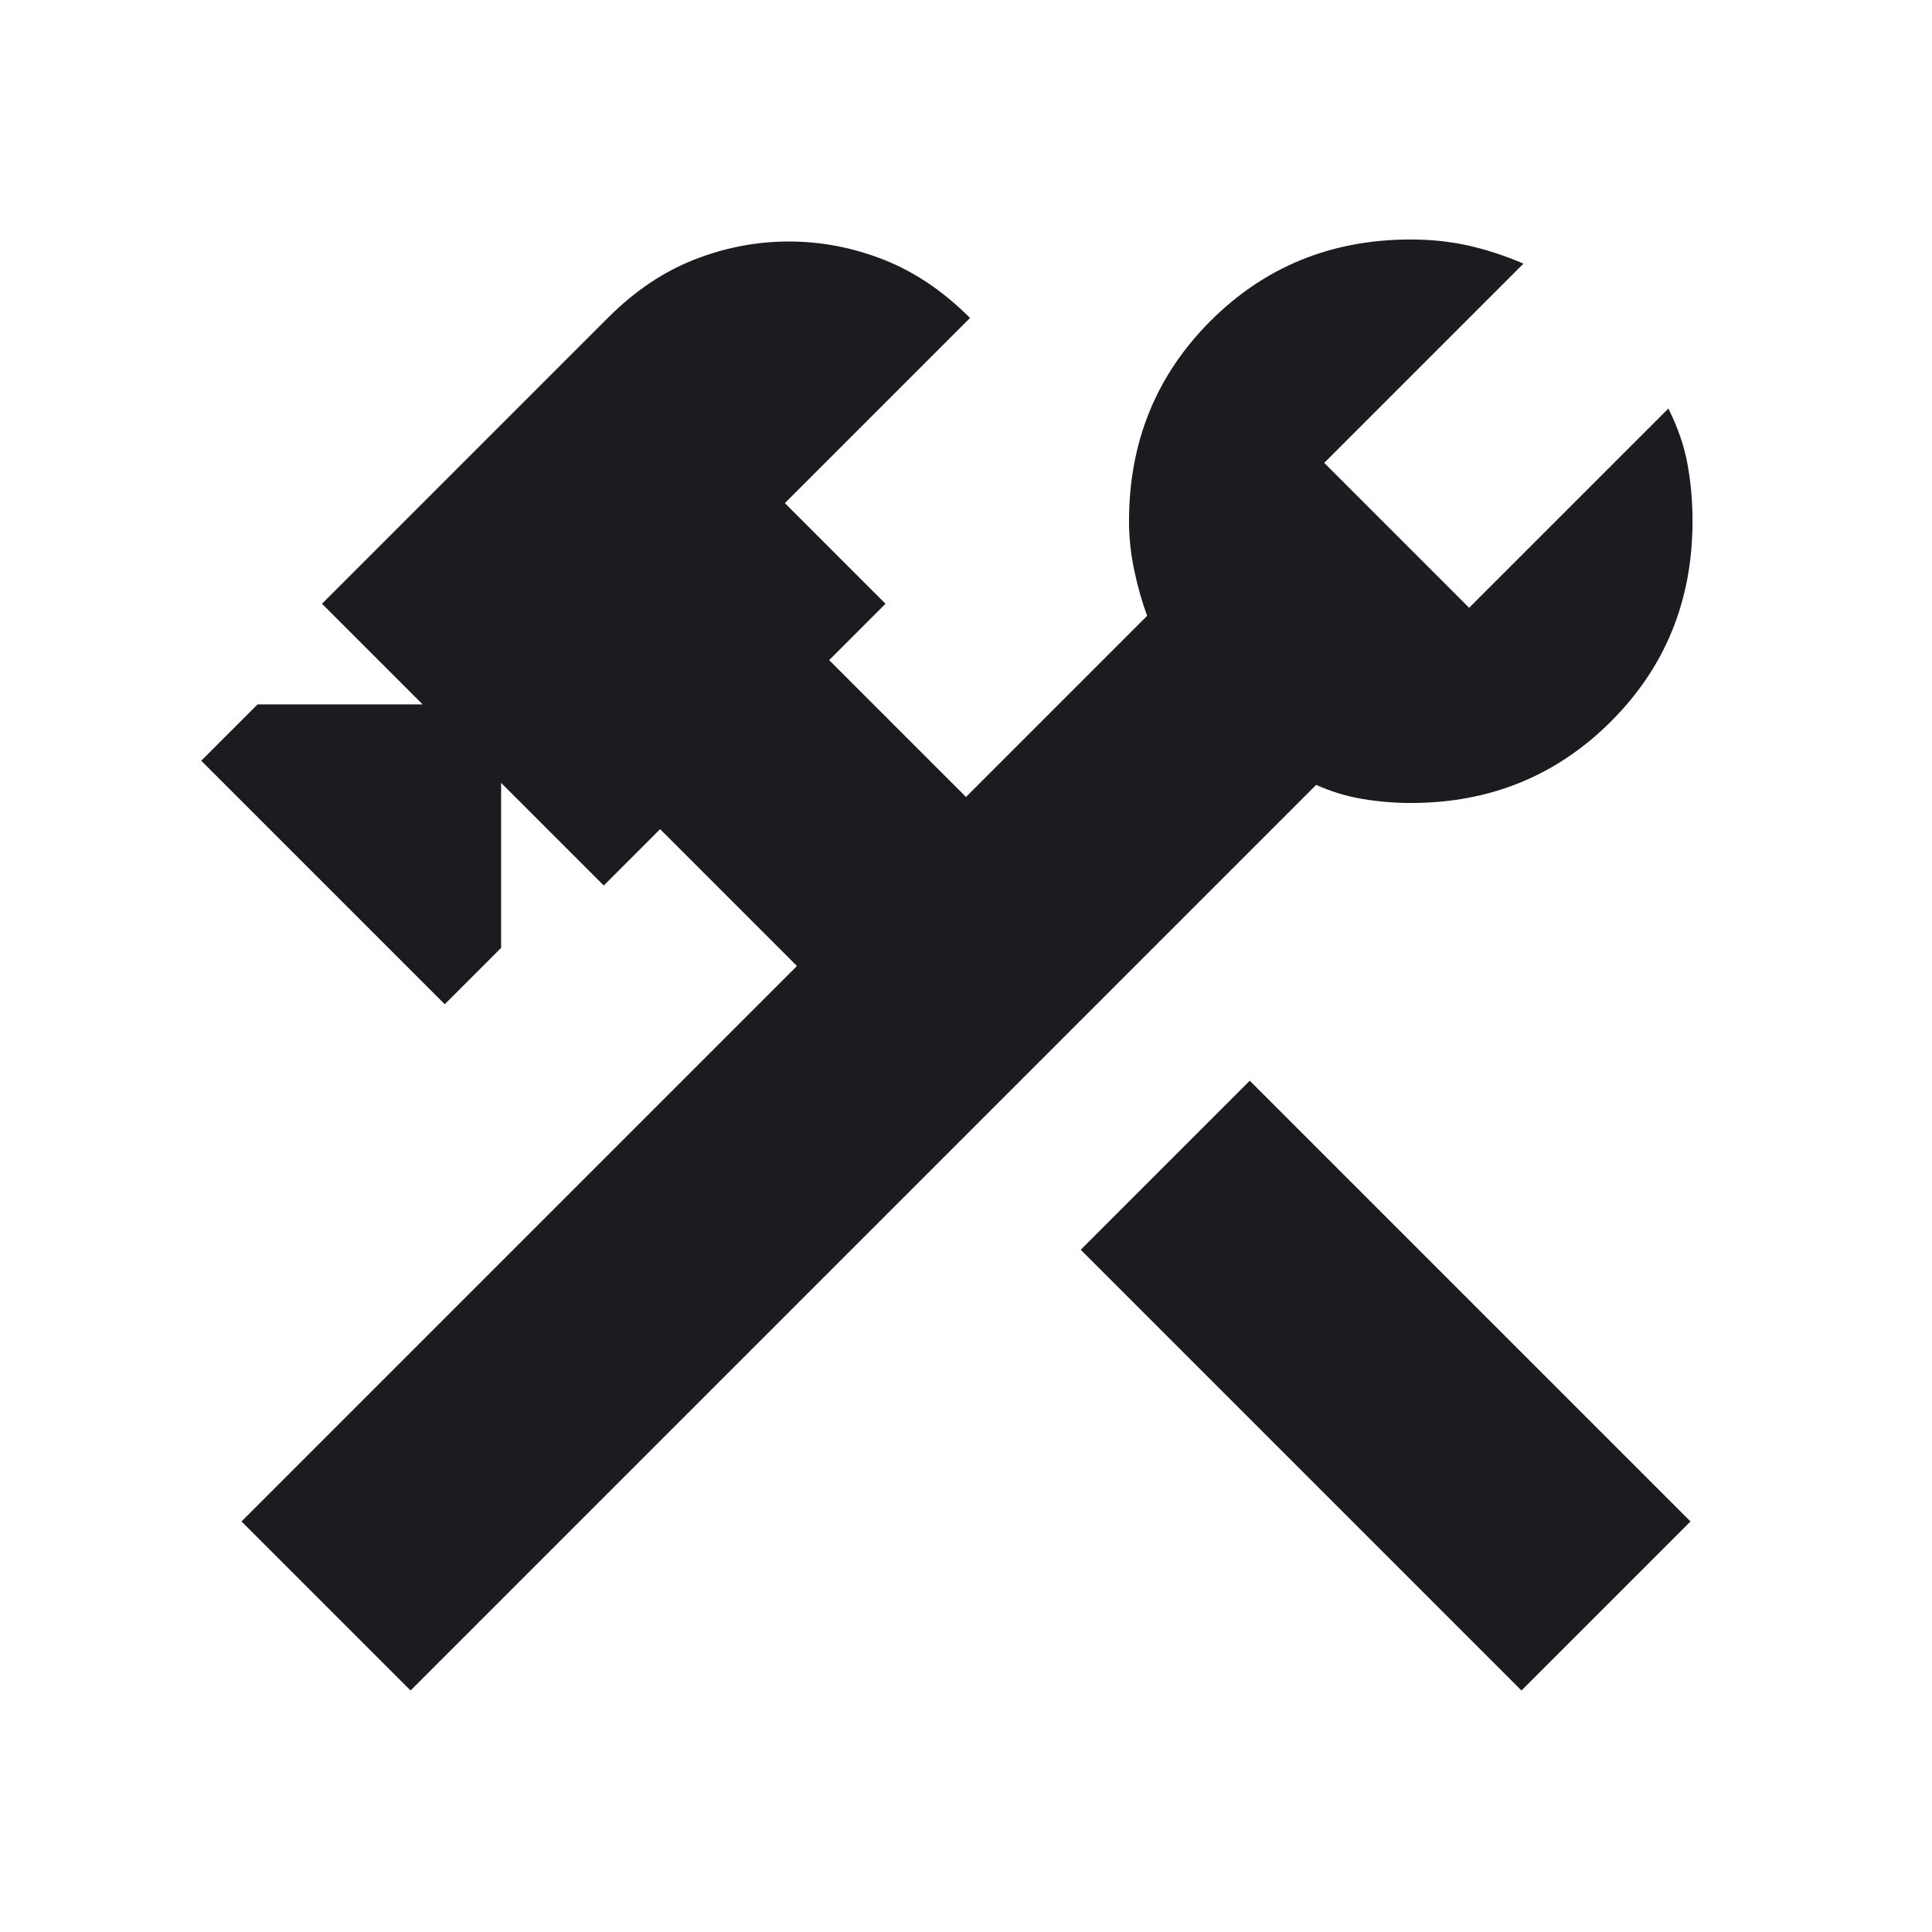 <svg xmlns="http://www.w3.org/2000/svg" width="24" height="24" viewBox="0 0 24 24" fill="none"><mask id="mask0_91_802" style="mask-type:alpha" maskUnits="userSpaceOnUse" x="0" y="0" width="24" height="24"><rect width="24" height="24" fill="#D9D9D9"></rect></mask><g mask="url(#mask0_91_802)"><path d="M18.9 21L13.425 15.525L15.525 13.425L21 18.9L18.9 21ZM5.1 21L3 18.9L9.9 12L8.2 10.3L7.5 11L6.225 9.725V11.775L5.525 12.475L2.5 9.45L3.2 8.75H5.25L4 7.5L7.55 3.95C7.883 3.616 8.242 3.375 8.625 3.225C9.008 3.075 9.4 3 9.8 3C10.2 3 10.592 3.075 10.975 3.225C11.358 3.375 11.717 3.616 12.05 3.95L9.75 6.25L11 7.5L10.3 8.2L12 9.9L14.25 7.65C14.183 7.466 14.129 7.275 14.088 7.075C14.046 6.875 14.025 6.675 14.025 6.475C14.025 5.491 14.363 4.662 15.037 3.987C15.713 3.312 16.542 2.975 17.525 2.975C17.775 2.975 18.012 3 18.238 3.05C18.462 3.1 18.692 3.175 18.925 3.275L16.45 5.75L18.25 7.55L20.725 5.075C20.842 5.308 20.921 5.537 20.962 5.762C21.004 5.987 21.025 6.225 21.025 6.475C21.025 7.458 20.688 8.287 20.012 8.962C19.337 9.637 18.508 9.975 17.525 9.975C17.325 9.975 17.125 9.958 16.925 9.925C16.725 9.891 16.533 9.833 16.35 9.75L5.1 21Z" fill="#1C1B1F"></path></g></svg>